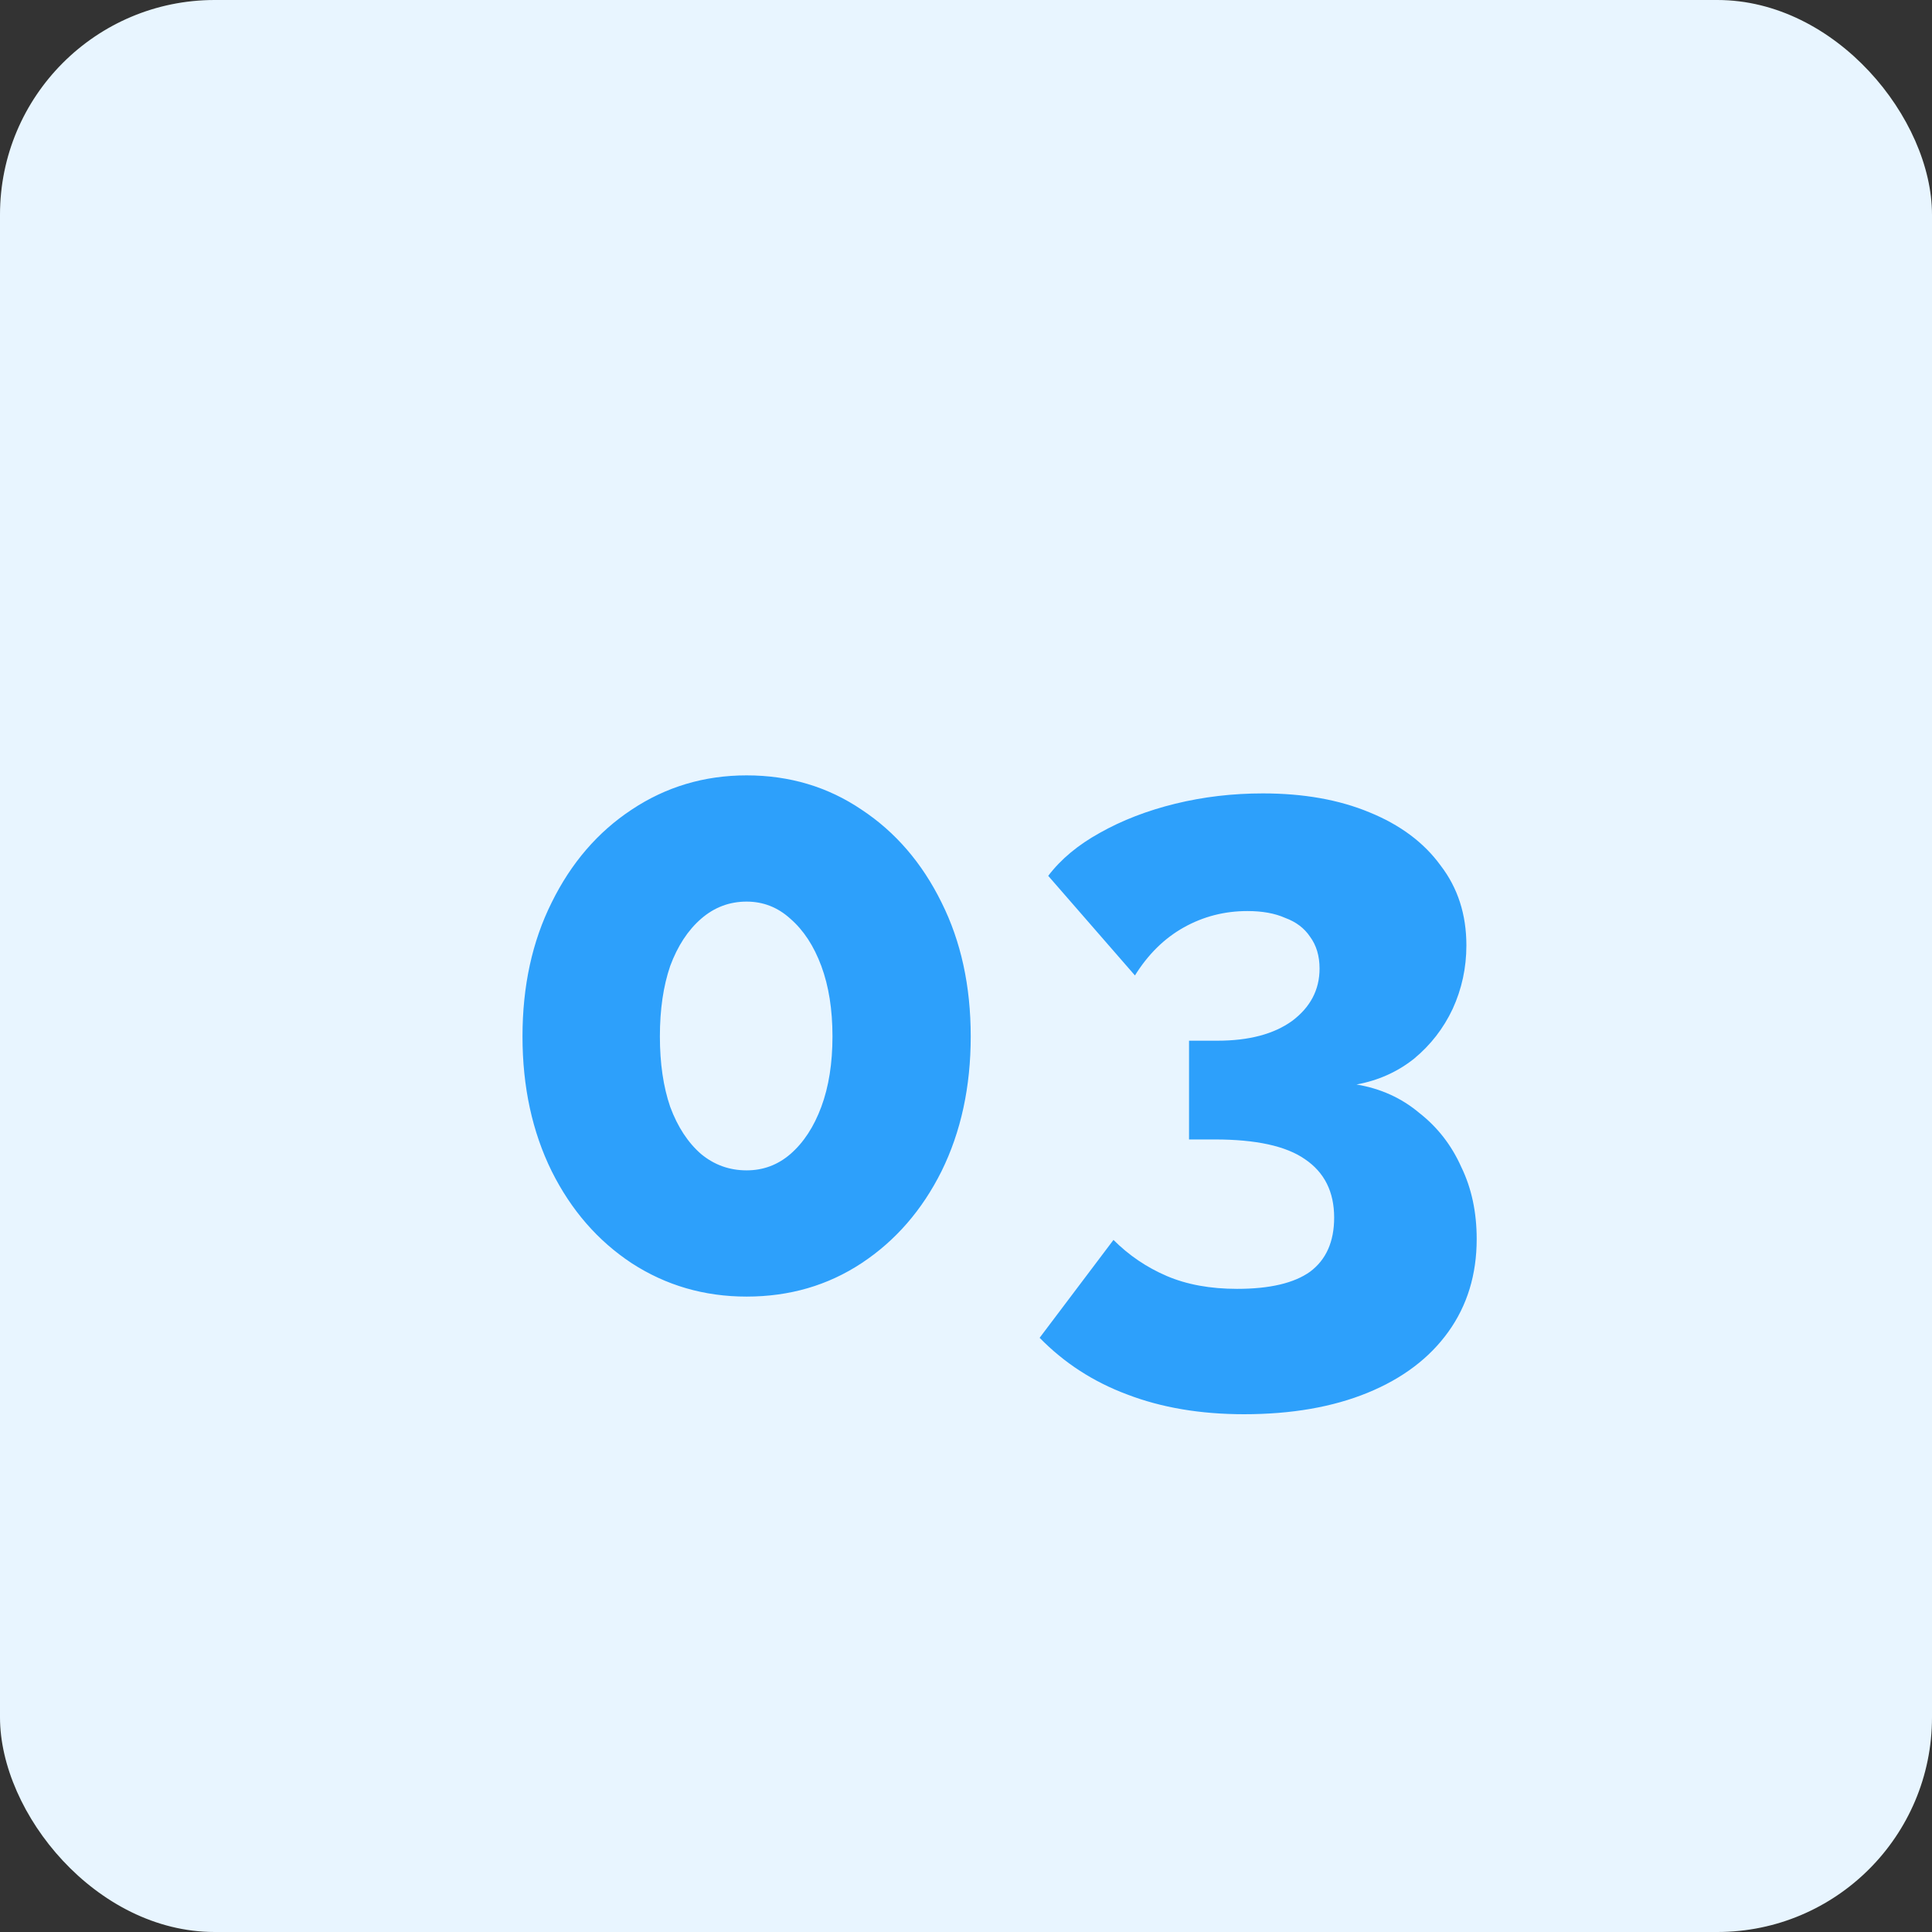 <svg width="72" height="72" viewBox="0 0 72 72" fill="none" xmlns="http://www.w3.org/2000/svg">
<rect x="0" y="0" width="72" height="72" fill="#333333" stroke="none"/>
<rect width="72" height="72" rx="8" fill="#E8F5FF"/>
<path d="M36.176 38.624C36.176 40.501 35.813 42.176 35.088 43.648C34.363 45.099 33.371 46.24 32.112 47.072C30.853 47.904 29.424 48.32 27.824 48.32C26.245 48.32 24.816 47.904 23.536 47.072C22.277 46.24 21.285 45.099 20.56 43.648C19.835 42.176 19.472 40.501 19.472 38.624C19.472 36.747 19.835 35.083 20.56 33.632C21.285 32.16 22.277 31.008 23.536 30.176C24.816 29.323 26.245 28.896 27.824 28.896C29.424 28.896 30.853 29.323 32.112 30.176C33.371 31.008 34.363 32.16 35.088 33.632C35.813 35.083 36.176 36.747 36.176 38.624ZM31.024 38.624C31.024 37.621 30.885 36.747 30.608 36C30.331 35.253 29.947 34.667 29.456 34.24C28.987 33.813 28.443 33.6 27.824 33.6C27.184 33.6 26.619 33.813 26.128 34.24C25.637 34.667 25.253 35.253 24.976 36C24.72 36.747 24.592 37.621 24.592 38.624C24.592 39.627 24.72 40.501 24.976 41.248C25.253 41.995 25.637 42.581 26.128 43.008C26.619 43.413 27.184 43.616 27.824 43.616C28.443 43.616 28.987 43.413 29.456 43.008C29.947 42.581 30.331 41.995 30.608 41.248C30.885 40.501 31.024 39.627 31.024 38.624ZM50.552 40.416C51.448 40.565 52.227 40.917 52.888 41.472C53.571 42.005 54.094 42.677 54.456 43.488C54.84 44.277 55.032 45.173 55.032 46.176C55.032 47.499 54.68 48.651 53.976 49.632C53.272 50.613 52.27 51.371 50.968 51.904C49.667 52.437 48.131 52.704 46.36 52.704C44.739 52.704 43.288 52.459 42.008 51.968C40.75 51.499 39.662 50.795 38.744 49.856L41.496 46.208C42.072 46.784 42.734 47.232 43.48 47.552C44.227 47.872 45.102 48.032 46.104 48.032C47.32 48.032 48.227 47.819 48.824 47.392C49.422 46.944 49.72 46.272 49.72 45.376C49.72 44.416 49.358 43.691 48.632 43.2C47.928 42.709 46.808 42.464 45.272 42.464H44.312V38.784H45.368C46.542 38.784 47.47 38.539 48.152 38.048C48.835 37.536 49.176 36.885 49.176 36.096C49.176 35.627 49.059 35.232 48.824 34.912C48.611 34.592 48.302 34.357 47.896 34.208C47.512 34.037 47.043 33.952 46.488 33.952C45.635 33.952 44.846 34.155 44.12 34.56C43.395 34.965 42.787 35.563 42.296 36.352L39.064 32.64C39.534 32.021 40.174 31.488 40.984 31.04C41.816 30.571 42.755 30.208 43.8 29.952C44.846 29.696 45.934 29.568 47.064 29.568C48.579 29.568 49.902 29.803 51.032 30.272C52.184 30.741 53.07 31.403 53.688 32.256C54.328 33.088 54.648 34.08 54.648 35.232C54.648 36.064 54.478 36.853 54.136 37.6C53.795 38.325 53.315 38.944 52.696 39.456C52.078 39.947 51.363 40.267 50.552 40.416Z" fill="#2DA0FB"/>
</svg>
